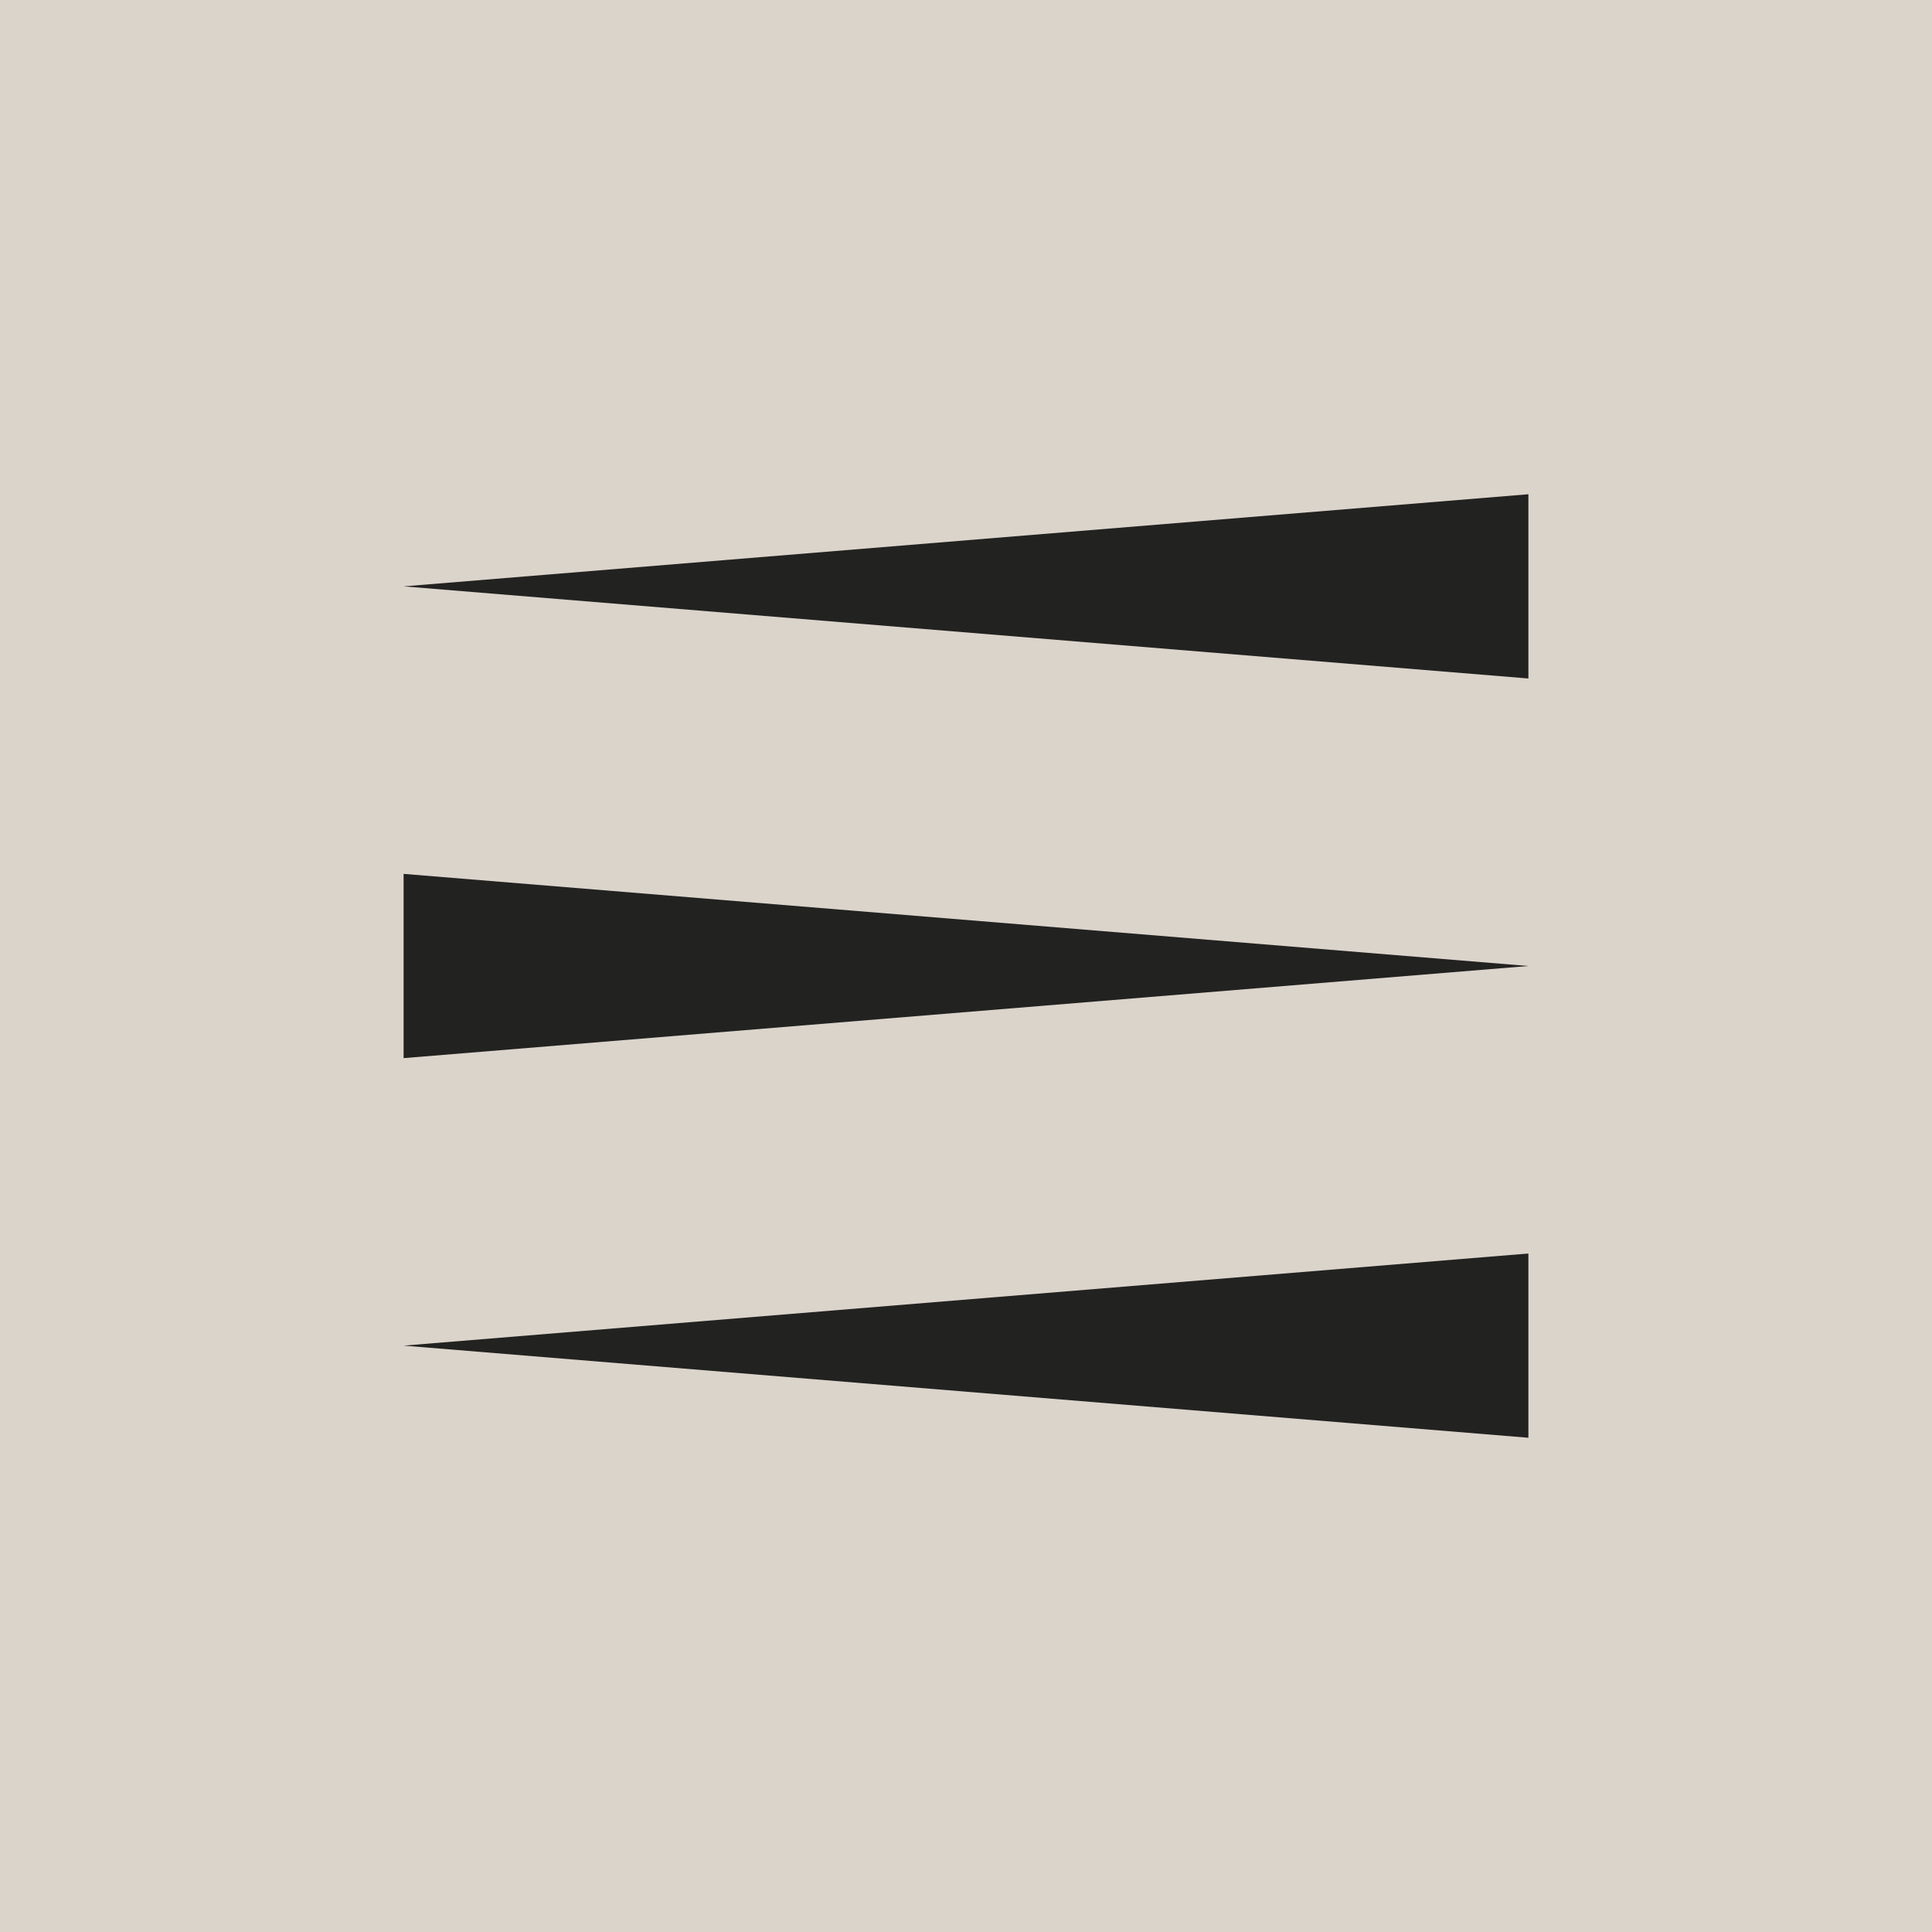 <?xml version="1.0" encoding="UTF-8"?><svg xmlns="http://www.w3.org/2000/svg" viewBox="0 0 170.08 170.08"><defs><style>.uuid-c90afc21-ee9f-481b-8a11-26bc852a1c11{fill:#b9aa99;isolation:isolate;opacity:.5;}.uuid-44a42480-81cd-4ddc-a8dd-7daaeaf7159d{fill:#222221;}</style></defs><g id="uuid-8bed86c6-ae0f-4ea3-8b5a-f0414c86b9bb"><g id="uuid-ab981099-d3ac-47e2-a1dc-70b94ce2882c"><rect class="uuid-c90afc21-ee9f-481b-8a11-26bc852a1c11" x="-1905.84" y="-215.83" width="4830.38" height="4458.53"/></g></g><g id="uuid-ea0ba667-fca6-446d-b307-da22775a5455"><g id="uuid-d32e3de9-c9dc-49d9-ae91-15d58ccf8e7b"><polygon class="uuid-44a42480-81cd-4ddc-a8dd-7daaeaf7159d" points="134.55 43.51 35.53 51.62 134.55 59.73 134.55 43.51"/><polygon class="uuid-44a42480-81cd-4ddc-a8dd-7daaeaf7159d" points="35.53 76.93 35.53 93.15 134.55 85.04 35.53 76.93"/><polygon class="uuid-44a42480-81cd-4ddc-a8dd-7daaeaf7159d" points="134.55 110.35 35.53 118.46 134.55 126.57 134.55 110.35"/></g></g></svg>